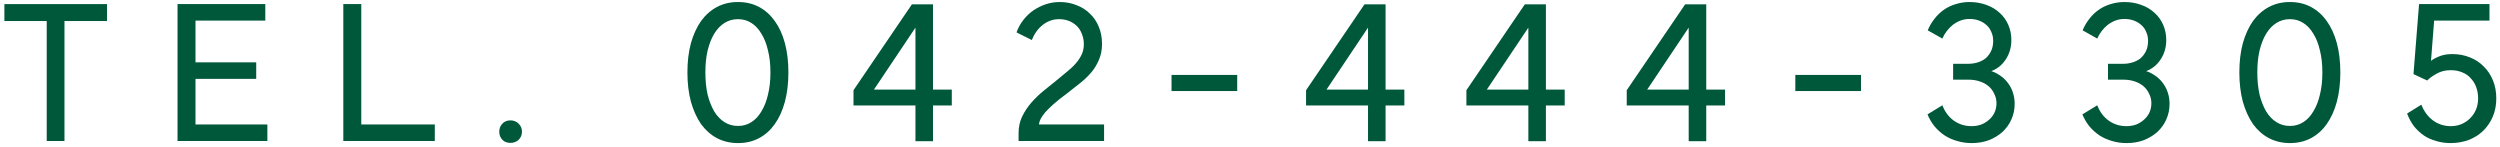<svg width="460" height="27" viewBox="0 0 460 27" fill="none" xmlns="http://www.w3.org/2000/svg">
<path d="M442.903 20.893L445.525 19.259C446.006 20.475 446.715 21.438 447.653 22.147C448.615 22.856 449.717 23.211 450.959 23.211C451.668 23.211 452.327 23.084 452.935 22.831C453.568 22.552 454.1 22.185 454.531 21.729C454.987 21.273 455.342 20.741 455.595 20.133C455.848 19.5 455.975 18.828 455.975 18.119C455.975 17.384 455.861 16.7 455.633 16.067C455.405 15.434 455.076 14.889 454.645 14.433C454.24 13.952 453.72 13.584 453.087 13.331C452.454 13.052 451.744 12.913 450.959 12.913C449.945 12.913 449.072 13.128 448.337 13.559C447.602 13.964 447.02 14.382 446.589 14.813L444.081 13.635L445.107 0.753H458.065V3.793H447.881L447.235 12.077L446.855 11.545C447.336 11.114 447.932 10.747 448.641 10.443C449.376 10.114 450.237 9.949 451.225 9.949C452.39 9.949 453.467 10.152 454.455 10.557C455.443 10.937 456.292 11.494 457.001 12.229C457.736 12.938 458.306 13.8 458.711 14.813C459.116 15.801 459.319 16.903 459.319 18.119C459.319 19.335 459.104 20.45 458.673 21.463C458.242 22.476 457.647 23.35 456.887 24.085C456.152 24.794 455.266 25.352 454.227 25.757C453.188 26.137 452.074 26.327 450.883 26.327C449.971 26.327 449.097 26.2 448.261 25.947C447.425 25.719 446.665 25.377 445.981 24.921C445.297 24.44 444.689 23.87 444.157 23.211C443.65 22.527 443.232 21.754 442.903 20.893Z" fill="#00583B"/>
<path d="M421.351 26.327C419.932 26.327 418.64 26.023 417.475 25.415C416.335 24.807 415.36 23.946 414.549 22.831C413.764 21.691 413.143 20.323 412.687 18.727C412.256 17.106 412.041 15.307 412.041 13.331C412.041 11.33 412.256 9.531 412.687 7.935C413.143 6.339 413.764 4.984 414.549 3.869C415.36 2.754 416.335 1.893 417.475 1.285C418.615 0.677 419.907 0.373 421.351 0.373C422.795 0.373 424.087 0.677 425.227 1.285C426.367 1.893 427.33 2.754 428.115 3.869C428.926 4.984 429.546 6.339 429.977 7.935C430.408 9.531 430.623 11.33 430.623 13.331C430.623 15.307 430.408 17.106 429.977 18.727C429.546 20.323 428.926 21.691 428.115 22.831C427.33 23.946 426.367 24.807 425.227 25.415C424.087 26.023 422.795 26.327 421.351 26.327ZM421.351 23.173C422.263 23.173 423.074 22.945 423.783 22.489C424.518 22.033 425.138 21.374 425.645 20.513C426.177 19.652 426.582 18.626 426.861 17.435C427.165 16.219 427.317 14.851 427.317 13.331C427.317 11.811 427.165 10.456 426.861 9.265C426.582 8.049 426.177 7.023 425.645 6.187C425.138 5.326 424.518 4.667 423.783 4.211C423.074 3.755 422.263 3.527 421.351 3.527C420.439 3.527 419.616 3.755 418.881 4.211C418.146 4.667 417.513 5.326 416.981 6.187C416.474 7.023 416.069 8.049 415.765 9.265C415.486 10.456 415.347 11.811 415.347 13.331C415.347 14.851 415.486 16.219 415.765 17.435C416.069 18.626 416.474 19.652 416.981 20.513C417.513 21.374 418.146 22.033 418.881 22.489C419.616 22.945 420.439 23.173 421.351 23.173Z" fill="#00583B"/>
<path d="M385.897 7.099L383.199 5.579C383.528 4.794 383.946 4.084 384.453 3.451C384.96 2.792 385.542 2.235 386.201 1.779C386.86 1.323 387.582 0.981 388.367 0.753C389.178 0.5 390.014 0.373 390.875 0.373C392.015 0.373 393.054 0.55 393.991 0.905C394.928 1.234 395.739 1.716 396.423 2.349C397.107 2.957 397.639 3.692 398.019 4.553C398.399 5.414 398.589 6.352 398.589 7.365C398.589 8.784 398.209 10.025 397.449 11.089C396.714 12.153 395.701 12.875 394.409 13.255L394.371 12.951C395.106 13.103 395.764 13.382 396.347 13.787C396.955 14.167 397.462 14.623 397.867 15.155C398.298 15.687 398.627 16.295 398.855 16.979C399.083 17.638 399.197 18.347 399.197 19.107C399.197 20.146 398.994 21.108 398.589 21.995C398.209 22.856 397.664 23.616 396.955 24.275C396.246 24.908 395.41 25.415 394.447 25.795C393.484 26.15 392.433 26.327 391.293 26.327C390.356 26.327 389.469 26.2 388.633 25.947C387.797 25.719 387.024 25.377 386.315 24.921C385.631 24.465 385.01 23.908 384.453 23.249C383.921 22.59 383.49 21.856 383.161 21.045L385.897 19.373C386.353 20.564 387.05 21.501 387.987 22.185C388.95 22.869 390.039 23.211 391.255 23.211C391.914 23.211 392.522 23.11 393.079 22.907C393.636 22.679 394.118 22.375 394.523 21.995C394.954 21.615 395.283 21.172 395.511 20.665C395.739 20.158 395.853 19.601 395.853 18.993C395.853 18.36 395.714 17.777 395.435 17.245C395.182 16.688 394.827 16.219 394.371 15.839C393.915 15.459 393.37 15.168 392.737 14.965C392.129 14.762 391.458 14.661 390.723 14.661H387.873V11.735H390.723C391.306 11.735 391.876 11.646 392.433 11.469C392.99 11.292 393.472 11.038 393.877 10.709C394.282 10.354 394.612 9.911 394.865 9.379C395.118 8.847 395.245 8.226 395.245 7.517C395.245 6.909 395.131 6.364 394.903 5.883C394.7 5.376 394.409 4.958 394.029 4.629C393.649 4.274 393.193 3.996 392.661 3.793C392.129 3.59 391.546 3.489 390.913 3.489C390.305 3.489 389.735 3.59 389.203 3.793C388.696 3.996 388.228 4.262 387.797 4.591C387.392 4.92 387.024 5.3 386.695 5.731C386.366 6.162 386.1 6.618 385.897 7.099Z" fill="#00583B"/>
<path d="M357.397 7.099L354.699 5.579C355.028 4.794 355.446 4.084 355.953 3.451C356.46 2.792 357.042 2.235 357.701 1.779C358.36 1.323 359.082 0.981 359.867 0.753C360.678 0.5 361.514 0.373 362.375 0.373C363.515 0.373 364.554 0.55 365.491 0.905C366.428 1.234 367.239 1.716 367.923 2.349C368.607 2.957 369.139 3.692 369.519 4.553C369.899 5.414 370.089 6.352 370.089 7.365C370.089 8.784 369.709 10.025 368.949 11.089C368.214 12.153 367.201 12.875 365.909 13.255L365.871 12.951C366.606 13.103 367.264 13.382 367.847 13.787C368.455 14.167 368.962 14.623 369.367 15.155C369.798 15.687 370.127 16.295 370.355 16.979C370.583 17.638 370.697 18.347 370.697 19.107C370.697 20.146 370.494 21.108 370.089 21.995C369.709 22.856 369.164 23.616 368.455 24.275C367.746 24.908 366.91 25.415 365.947 25.795C364.984 26.15 363.933 26.327 362.793 26.327C361.856 26.327 360.969 26.2 360.133 25.947C359.297 25.719 358.524 25.377 357.815 24.921C357.131 24.465 356.51 23.908 355.953 23.249C355.421 22.59 354.99 21.856 354.661 21.045L357.397 19.373C357.853 20.564 358.55 21.501 359.487 22.185C360.45 22.869 361.539 23.211 362.755 23.211C363.414 23.211 364.022 23.11 364.579 22.907C365.136 22.679 365.618 22.375 366.023 21.995C366.454 21.615 366.783 21.172 367.011 20.665C367.239 20.158 367.353 19.601 367.353 18.993C367.353 18.36 367.214 17.777 366.935 17.245C366.682 16.688 366.327 16.219 365.871 15.839C365.415 15.459 364.87 15.168 364.237 14.965C363.629 14.762 362.958 14.661 362.223 14.661H359.373V11.735H362.223C362.806 11.735 363.376 11.646 363.933 11.469C364.49 11.292 364.972 11.038 365.377 10.709C365.782 10.354 366.112 9.911 366.365 9.379C366.618 8.847 366.745 8.226 366.745 7.517C366.745 6.909 366.631 6.364 366.403 5.883C366.2 5.376 365.909 4.958 365.529 4.629C365.149 4.274 364.693 3.996 364.161 3.793C363.629 3.59 363.046 3.489 362.413 3.489C361.805 3.489 361.235 3.59 360.703 3.793C360.196 3.996 359.728 4.262 359.297 4.591C358.892 4.92 358.524 5.3 358.195 5.731C357.866 6.162 357.6 6.618 357.397 7.099Z" fill="#00583B"/>
<path d="M330.341 16.751V13.787H342.425V16.751H330.341Z" fill="#00583B"/>
<path d="M299.319 19.411V16.599L310.073 0.791H313.949V25.985H310.719V4.325L311.099 4.515L303.081 16.485H317.407V19.411H299.319Z" fill="#00583B"/>
<path d="M269.817 19.411V16.599L280.571 0.791H284.447V25.985H281.217V4.325L281.597 4.515L273.579 16.485H287.905V19.411H269.817Z" fill="#00583B"/>
<path d="M240.315 19.411V16.599L251.069 0.791H254.945V25.985H251.715V4.325L252.095 4.515L244.077 16.485H258.403V19.411H240.315Z" fill="#00583B"/>
<path d="M215.562 16.751V13.787H227.646V16.751H215.562Z" fill="#00583B"/>
<path d="M187.038 5.959C187.342 5.123 187.76 4.363 188.292 3.679C188.824 2.995 189.432 2.412 190.116 1.931C190.825 1.45 191.585 1.07 192.396 0.791C193.232 0.512 194.093 0.373 194.98 0.373C196.095 0.373 197.121 0.563 198.058 0.943C199.021 1.298 199.844 1.817 200.528 2.501C201.237 3.16 201.782 3.958 202.162 4.895C202.567 5.832 202.77 6.896 202.77 8.087C202.77 9.176 202.58 10.152 202.2 11.013C201.845 11.874 201.364 12.66 200.756 13.369C200.148 14.078 199.439 14.75 198.628 15.383C197.843 16.016 197.019 16.662 196.158 17.321C195.322 17.929 194.575 18.524 193.916 19.107C193.283 19.664 192.751 20.184 192.32 20.665C191.915 21.146 191.611 21.602 191.408 22.033C191.231 22.438 191.155 22.806 191.18 23.135L190.724 22.907H203.15V25.947H187.418V24.503C187.418 23.388 187.633 22.375 188.064 21.463C188.52 20.526 189.09 19.664 189.774 18.879C190.458 18.094 191.205 17.372 192.016 16.713C192.852 16.029 193.637 15.396 194.372 14.813C195.081 14.23 195.74 13.686 196.348 13.179C196.981 12.672 197.526 12.153 197.982 11.621C198.438 11.089 198.793 10.544 199.046 9.987C199.299 9.43 199.426 8.809 199.426 8.125C199.426 7.466 199.312 6.858 199.084 6.301C198.881 5.718 198.577 5.224 198.172 4.819C197.767 4.414 197.285 4.097 196.728 3.869C196.171 3.641 195.55 3.527 194.866 3.527C193.777 3.527 192.789 3.869 191.902 4.553C191.015 5.237 190.331 6.174 189.85 7.365L187.038 5.959Z" fill="#00583B"/>
<path d="M157.042 19.411V16.599L167.796 0.791H171.672V25.985H168.442V4.325L168.822 4.515L160.804 16.485H175.13V19.411H157.042Z" fill="#00583B"/>
<path d="M135.794 26.327C134.376 26.327 133.084 26.023 131.918 25.415C130.778 24.807 129.803 23.946 128.992 22.831C128.207 21.691 127.586 20.323 127.13 18.727C126.7 17.106 126.484 15.307 126.484 13.331C126.484 11.33 126.7 9.531 127.13 7.935C127.586 6.339 128.207 4.984 128.992 3.869C129.803 2.754 130.778 1.893 131.918 1.285C133.058 0.677 134.35 0.373 135.794 0.373C137.238 0.373 138.53 0.677 139.67 1.285C140.81 1.893 141.773 2.754 142.558 3.869C143.369 4.984 143.99 6.339 144.42 7.935C144.851 9.531 145.066 11.33 145.066 13.331C145.066 15.307 144.851 17.106 144.42 18.727C143.99 20.323 143.369 21.691 142.558 22.831C141.773 23.946 140.81 24.807 139.67 25.415C138.53 26.023 137.238 26.327 135.794 26.327ZM135.794 23.173C136.706 23.173 137.517 22.945 138.226 22.489C138.961 22.033 139.582 21.374 140.088 20.513C140.62 19.652 141.026 18.626 141.304 17.435C141.608 16.219 141.76 14.851 141.76 13.331C141.76 11.811 141.608 10.456 141.304 9.265C141.026 8.049 140.62 7.023 140.088 6.187C139.582 5.326 138.961 4.667 138.226 4.211C137.517 3.755 136.706 3.527 135.794 3.527C134.882 3.527 134.059 3.755 133.324 4.211C132.59 4.667 131.956 5.326 131.424 6.187C130.918 7.023 130.512 8.049 130.208 9.265C129.93 10.456 129.79 11.811 129.79 13.331C129.79 14.851 129.93 16.219 130.208 17.435C130.512 18.626 130.918 19.652 131.424 20.513C131.956 21.374 132.59 22.033 133.324 22.489C134.059 22.945 134.882 23.173 135.794 23.173Z" fill="#00583B"/>
<path d="M93.915 26.29C93.307 26.29 92.813 26.099 92.433 25.72C92.053 25.314 91.863 24.82 91.863 24.238C91.863 23.655 92.053 23.161 92.433 22.756C92.813 22.35 93.307 22.148 93.915 22.148C94.523 22.148 95.03 22.35 95.435 22.756C95.841 23.161 96.043 23.655 96.043 24.238C96.043 24.82 95.841 25.314 95.435 25.72C95.03 26.099 94.523 26.29 93.915 26.29Z" fill="#00583B"/>
<path d="M63.17 25.947V0.753H66.476V23.553L65.906 22.907H80.004V25.947H63.17Z" fill="#00583B"/>
<path d="M35.402 22.907H49.196V25.947H32.666V0.753H48.816V3.793H35.402L35.972 3.147V23.553L35.402 22.907ZM35.25 11.469H47.144V14.509H35.25V11.469Z" fill="#00583B"/>
<path d="M8.596 25.947V3.299H11.864V25.947H8.596ZM0.806 3.869V0.753H19.692V3.869H0.806Z" fill="#00583B"/>
</svg>
